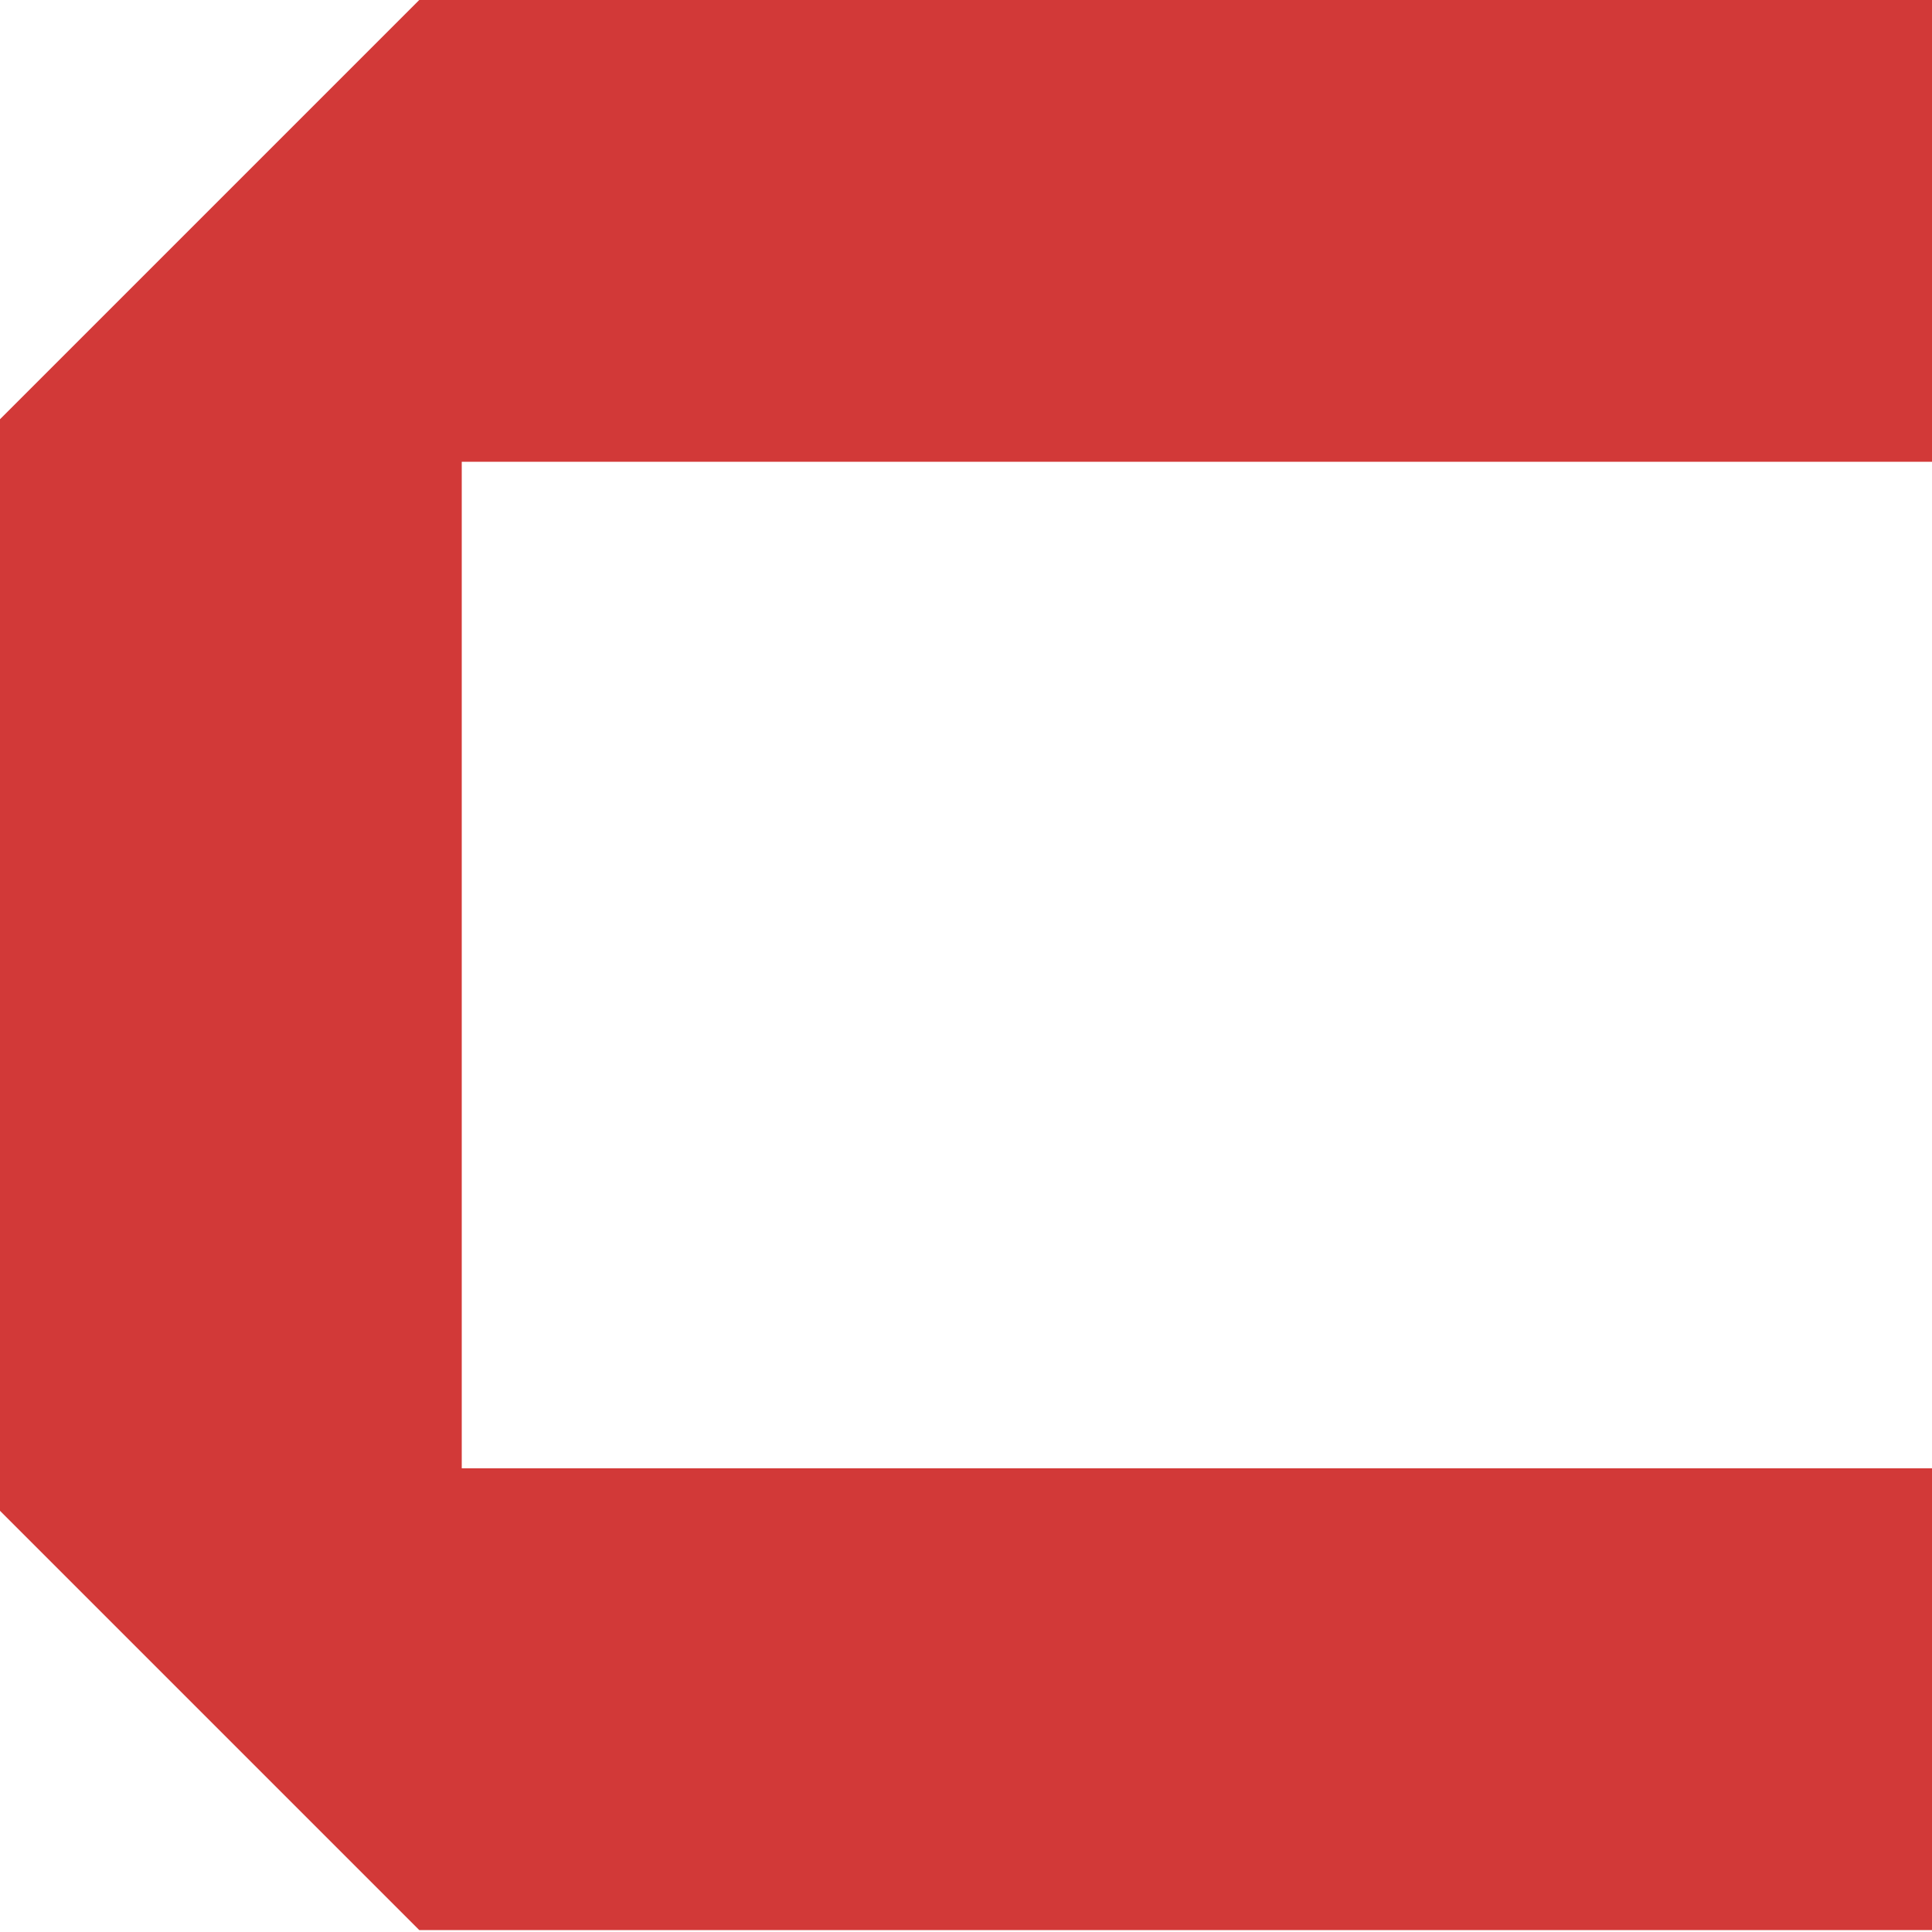 <?xml version="1.0" encoding="UTF-8"?>
<svg id="_레이어_1" data-name="레이어_1" xmlns="http://www.w3.org/2000/svg" version="1.1" viewBox="0 0 100 100">
  <!-- Generator: Adobe Illustrator 29.6.1, SVG Export Plug-In . SVG Version: 2.1.1 Build 9)  -->
  <defs>
    <style>
      .st0 {
        fill: #d23938;
      }
    </style>
  </defs>
  <path class="st0" d="M0,21.7v56.5l21.7,21.7h78.3v-23.9H23.9V23.9h76.1V0H21.7L0,21.7Z"/>
</svg>